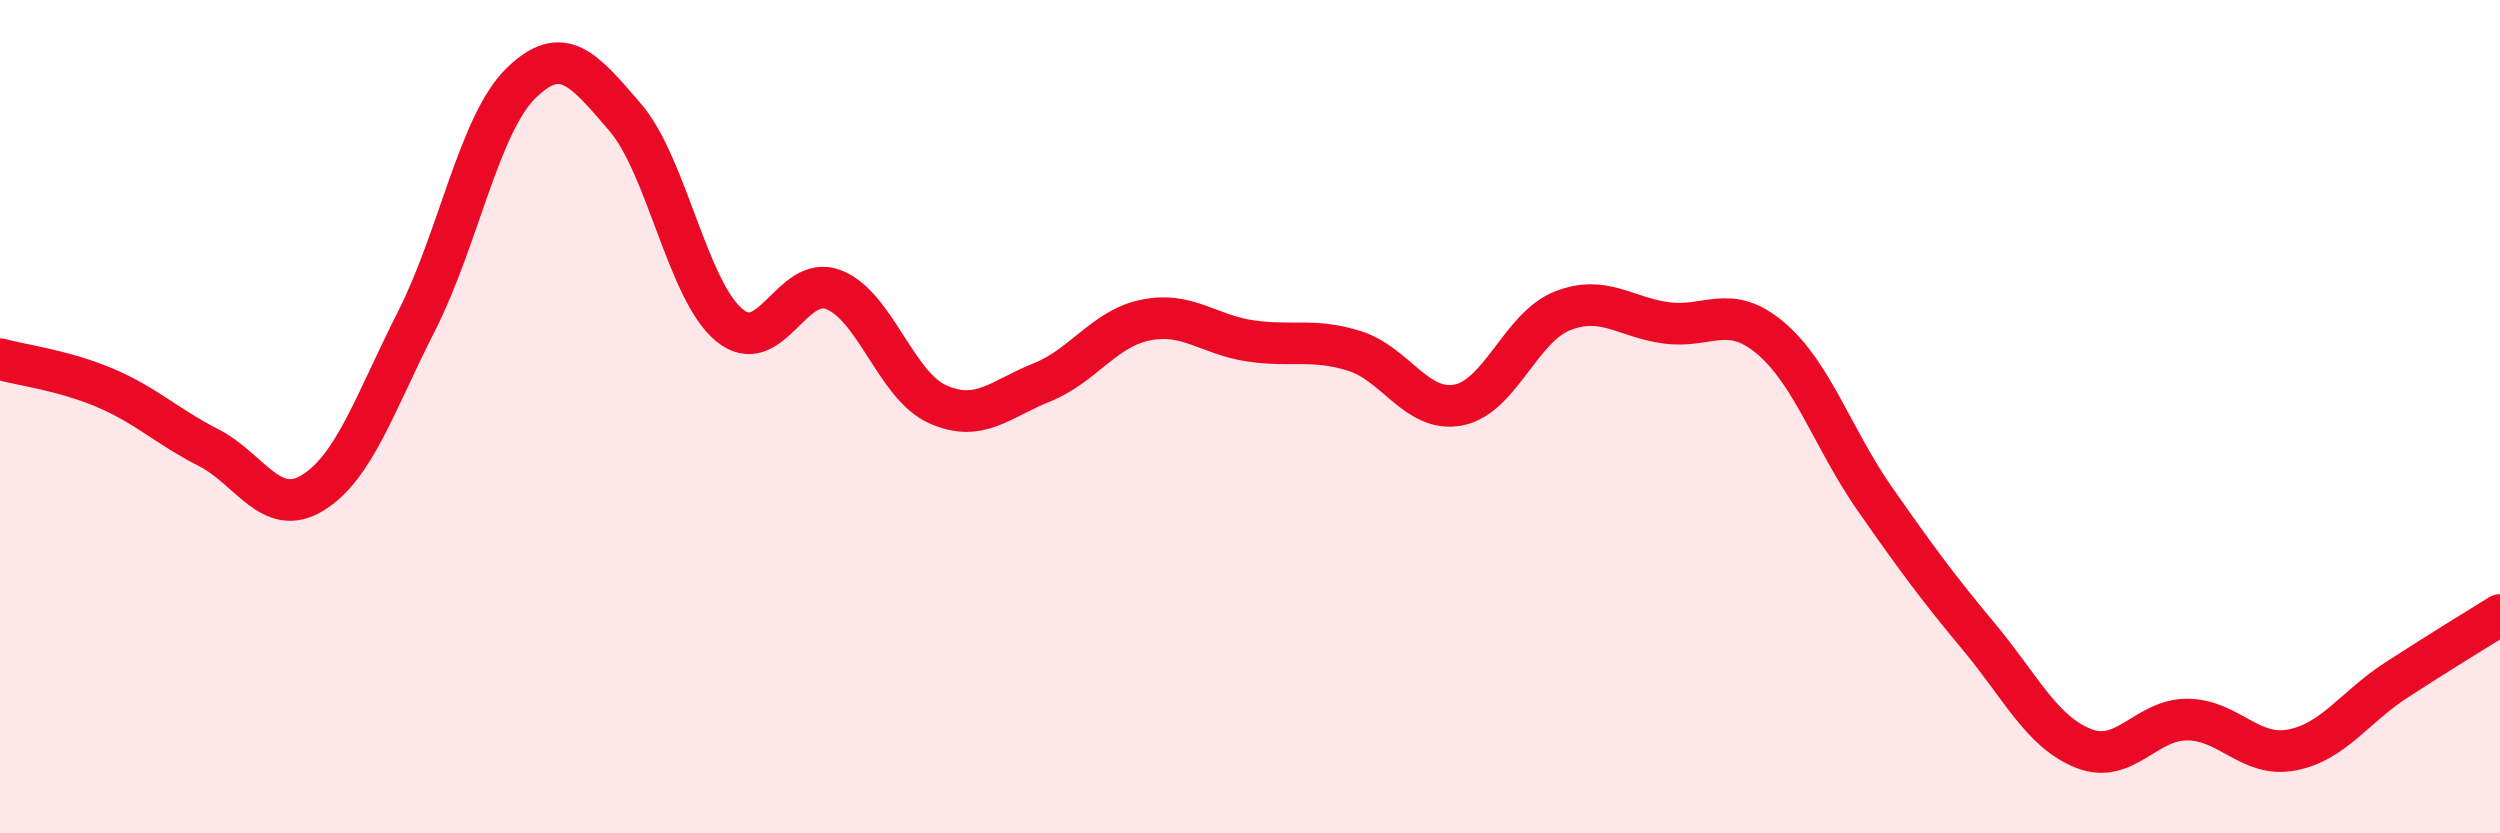 
    <svg width="60" height="20" viewBox="0 0 60 20" xmlns="http://www.w3.org/2000/svg">
      <path
        d="M 0,8.62 C 0.5,8.76 1.5,8.88 2.5,9.3 C 3.5,9.72 4,10.23 5,10.74 C 6,11.25 6.5,12.44 7.5,11.83 C 8.5,11.22 9,9.67 10,7.7 C 11,5.73 11.5,2.98 12.5,2 C 13.5,1.02 14,1.65 15,2.81 C 16,3.97 16.5,6.97 17.5,7.8 C 18.5,8.63 19,6.57 20,6.95 C 21,7.33 21.5,9.25 22.5,9.7 C 23.5,10.15 24,9.58 25,9.18 C 26,8.78 26.5,7.88 27.5,7.68 C 28.5,7.48 29,8.03 30,8.18 C 31,8.33 31.5,8.11 32.5,8.42 C 33.5,8.73 34,9.91 35,9.72 C 36,9.53 36.5,7.85 37.5,7.46 C 38.5,7.07 39,7.62 40,7.75 C 41,7.88 41.5,7.27 42.5,8.12 C 43.5,8.97 44,10.55 45,11.98 C 46,13.41 46.5,14.09 47.5,15.29 C 48.5,16.49 49,17.56 50,17.96 C 51,18.36 51.5,17.26 52.5,17.27 C 53.5,17.28 54,18.19 55,18 C 56,17.81 56.5,16.98 57.5,16.33 C 58.5,15.68 59.5,15.07 60,14.76L60 20L0 20Z"
        fill="#EB0A25"
        opacity="0.1"
        stroke-linecap="round"
        stroke-linejoin="round"
      />
      <path
        d="M 0,8.62 C 0.5,8.76 1.5,8.88 2.5,9.3 C 3.5,9.72 4,10.23 5,10.74 C 6,11.25 6.5,12.44 7.5,11.83 C 8.5,11.22 9,9.67 10,7.7 C 11,5.73 11.5,2.98 12.5,2 C 13.5,1.02 14,1.65 15,2.81 C 16,3.97 16.5,6.97 17.5,7.8 C 18.5,8.63 19,6.57 20,6.95 C 21,7.33 21.5,9.25 22.5,9.7 C 23.5,10.15 24,9.58 25,9.18 C 26,8.78 26.5,7.88 27.5,7.68 C 28.5,7.48 29,8.03 30,8.18 C 31,8.33 31.5,8.11 32.5,8.42 C 33.5,8.73 34,9.91 35,9.72 C 36,9.53 36.5,7.85 37.5,7.46 C 38.5,7.07 39,7.62 40,7.75 C 41,7.88 41.5,7.27 42.5,8.12 C 43.5,8.97 44,10.55 45,11.98 C 46,13.41 46.5,14.09 47.5,15.29 C 48.5,16.49 49,17.56 50,17.96 C 51,18.36 51.5,17.26 52.5,17.27 C 53.5,17.28 54,18.19 55,18 C 56,17.81 56.5,16.98 57.5,16.33 C 58.5,15.68 59.5,15.07 60,14.76"
        stroke="#EB0A25"
        stroke-width="1"
        fill="none"
        stroke-linecap="round"
        stroke-linejoin="round"
      />
    </svg>
  